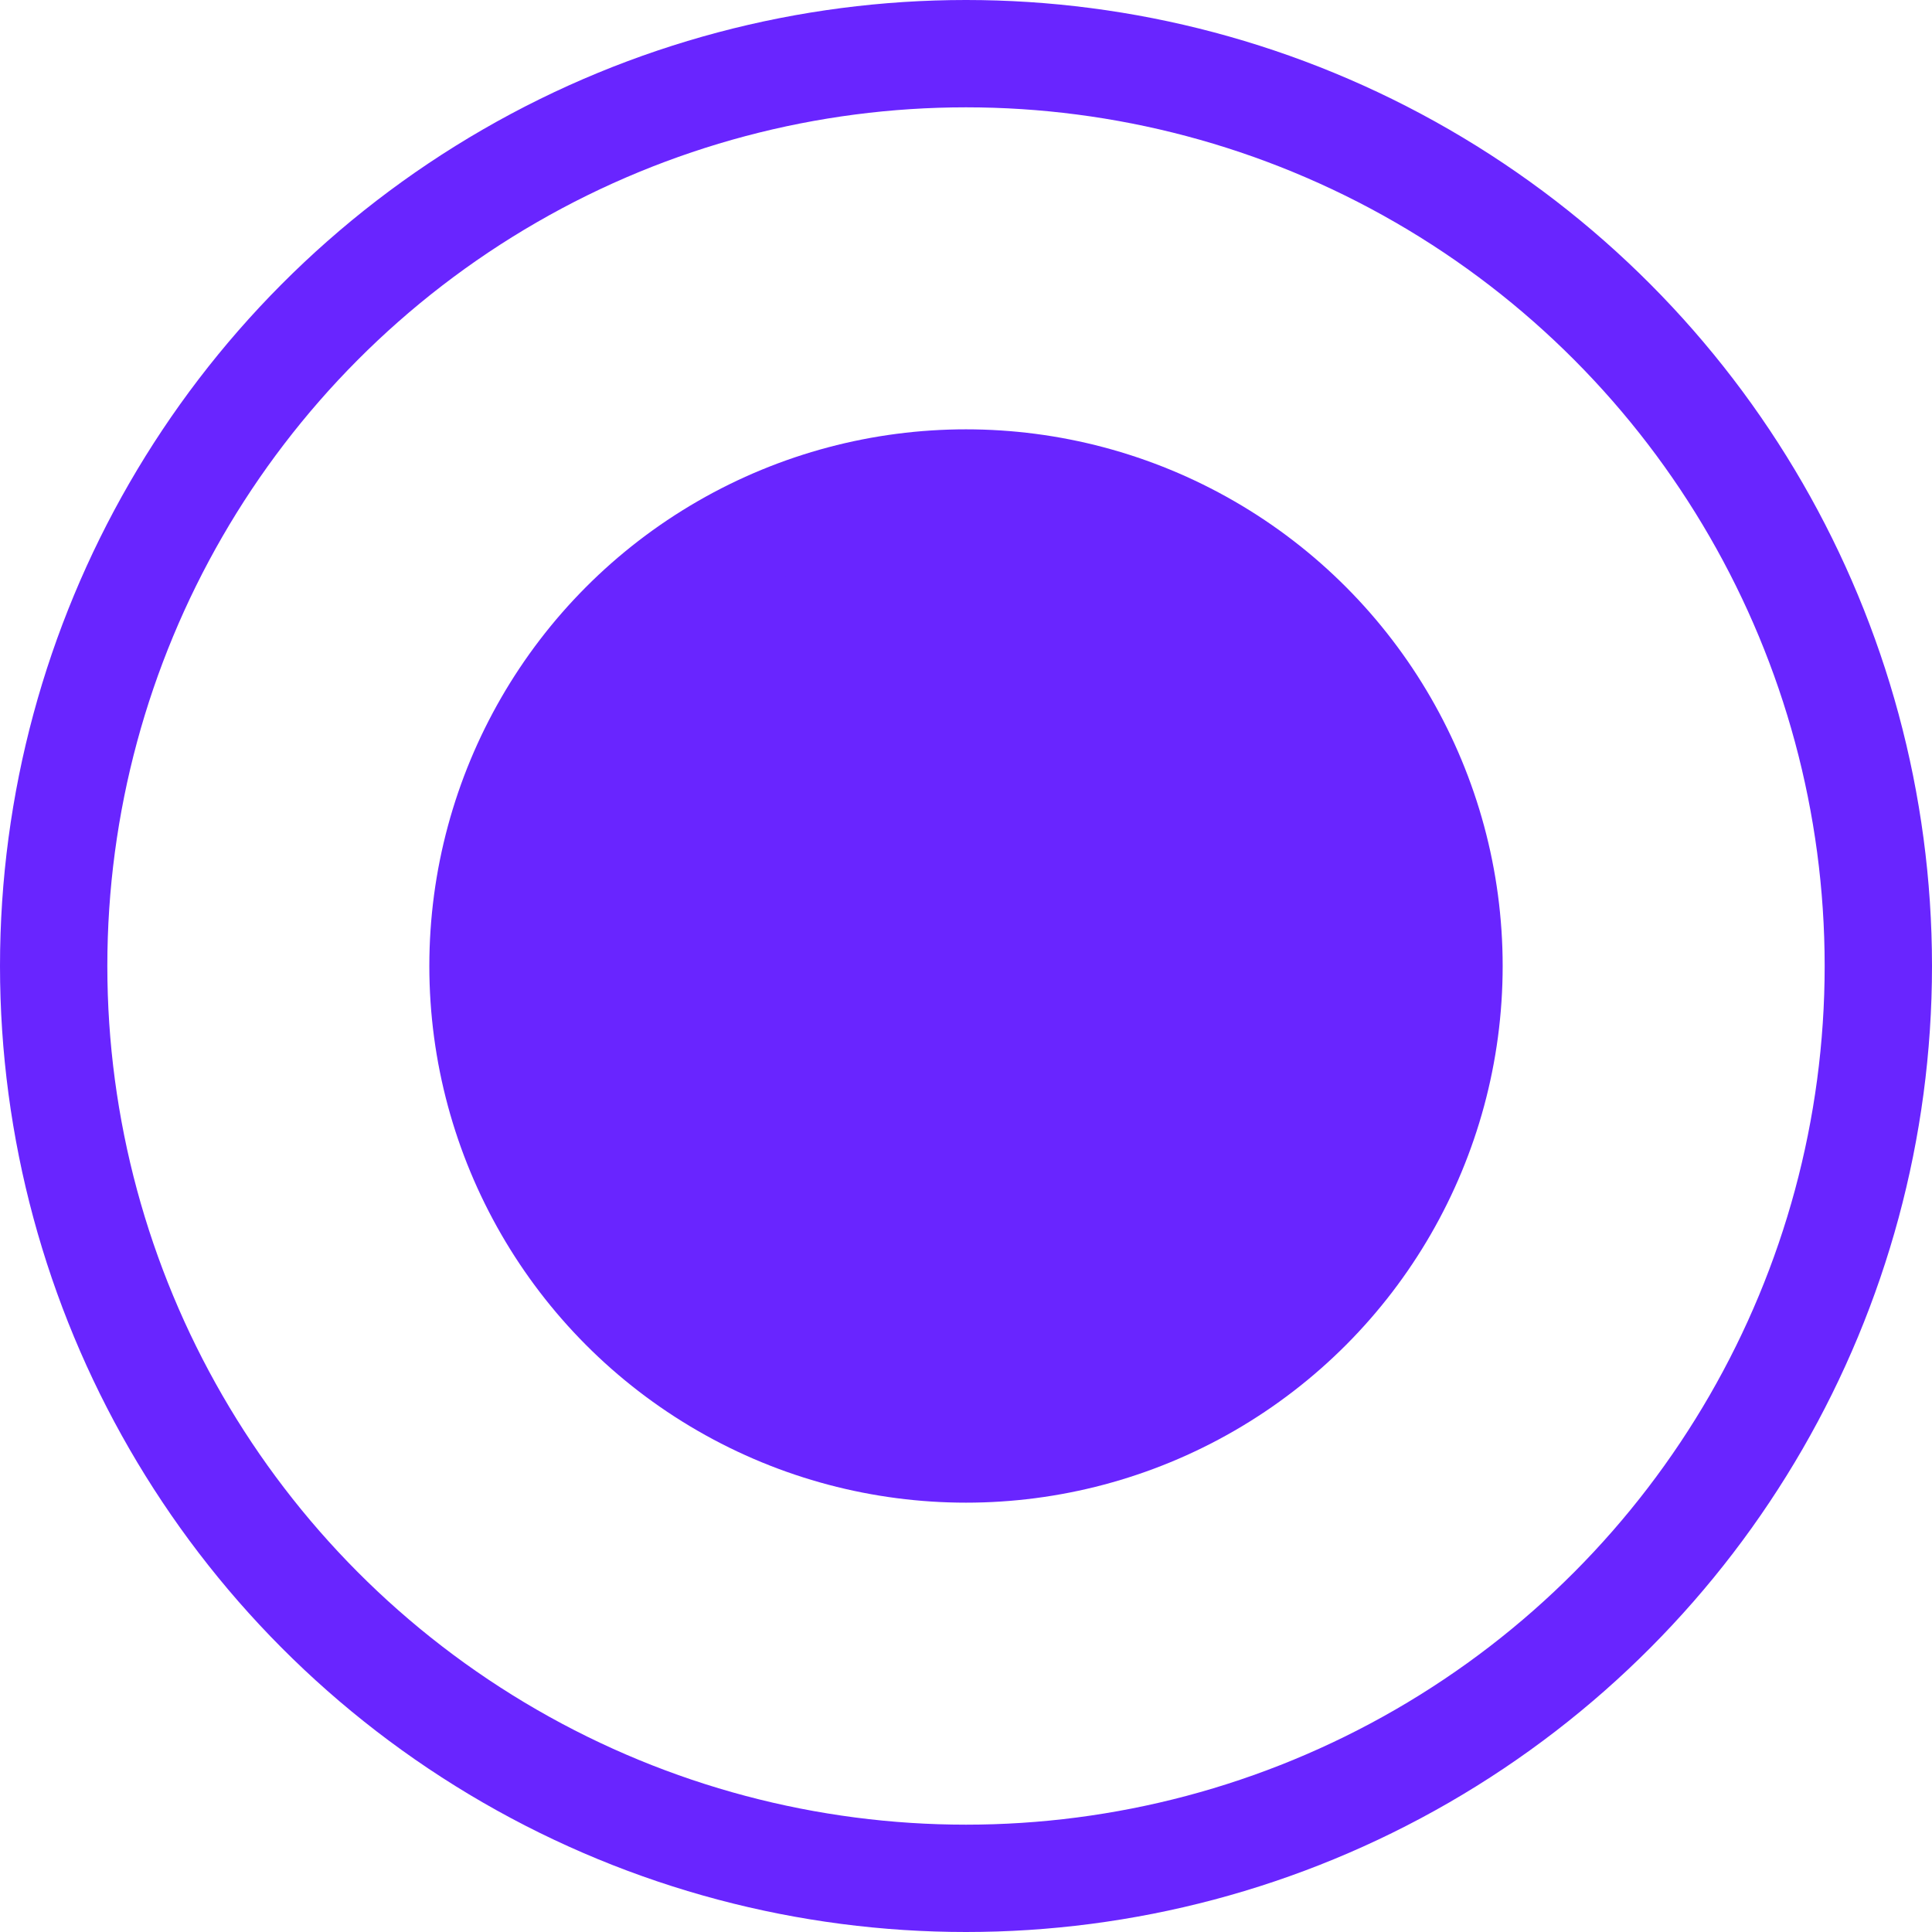 <svg width="18" height="18" viewBox="0 0 18 18" fill="none" xmlns="http://www.w3.org/2000/svg">
<circle cx="9" cy="9" r="8.5" stroke="#6925FF"/>
<circle cx="9" cy="9" r="4.5" fill="#6925FF" stroke="#6925FF"/>
</svg>
